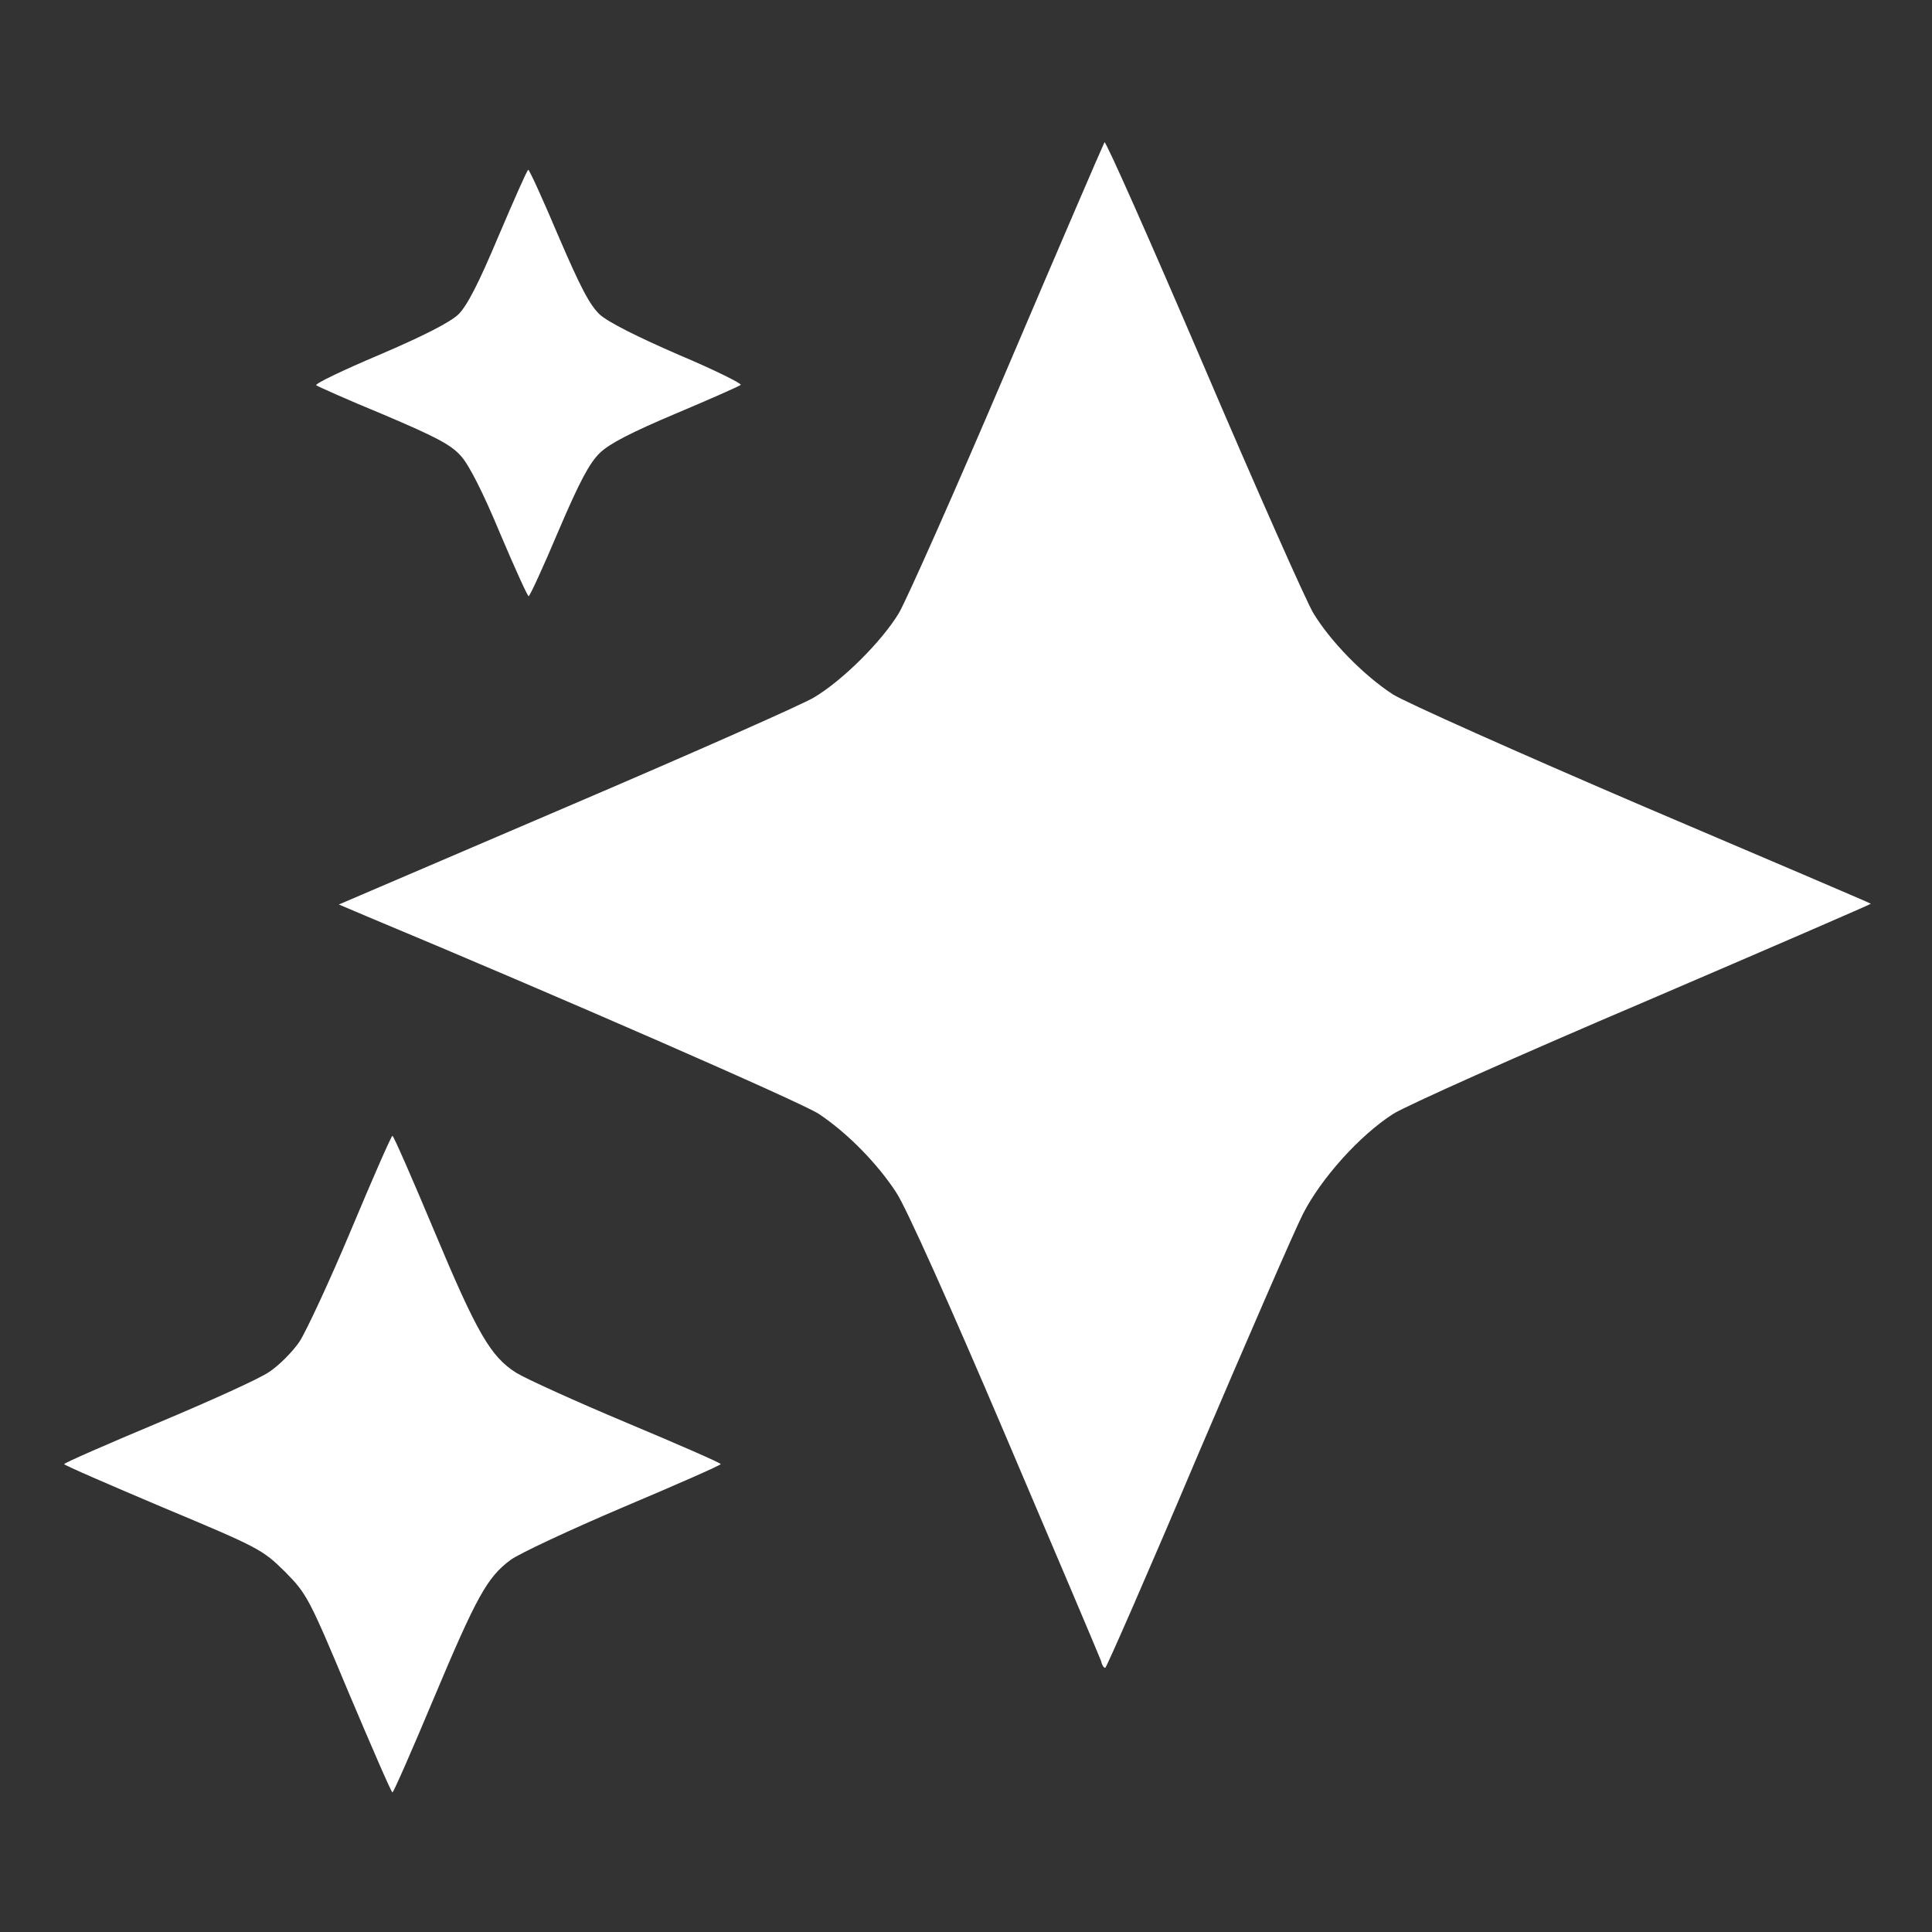 <svg xmlns="http://www.w3.org/2000/svg" version="1.0" width="512pt" height="512pt" viewBox="0 0 512 512" preserveAspectRatio="xMidYMid meet">

<rect x="0" y="0" width="512" height="512" fill="#333333" stroke="none"/>

<g transform="translate(0,512) scale(0.1,-0.1)" fill="#ffffff" stroke="none">
<path d="M2927 4743 c-3 -5 -119 -274 -257 -598 -138 -324 -268 -616 -288 -650 -46 -76 -151 -180 -226 -224 -32 -19 -328 -150 -658 -291 l-600 -257 73 -31 c506 -211 1156 -495 1199 -524 75 -50 154 -130 205 -208 26 -39 141 -295 290 -645 136 -319 250 -588 253 -597 2 -10 7 -18 11 -18 3 0 114 253 245 563 132 309 257 597 279 640 48 94 150 208 239 265 35 22 330 154 666 297 331 142 601 259 600 260 -2 2 -274 118 -605 259 -331 142 -629 275 -662 296 -77 50 -166 141 -211 216 -19 32 -150 327 -291 657 -141 329 -259 595 -262 590z" fill="#ffffff"/>
<path d="M1321 4494 c-53 -126 -83 -184 -106 -207 -22 -21 -92 -57 -209 -107 -97 -41 -172 -77 -168 -81 4 -3 84 -39 179 -78 139 -59 179 -80 205 -110 21 -23 59 -98 103 -204 39 -92 73 -167 76 -167 3 0 39 78 79 173 56 131 82 180 110 207 26 25 85 55 201 104 90 38 167 72 172 76 4 3 -70 40 -165 80 -106 46 -186 86 -208 106 -27 25 -51 71 -110 208 -41 97 -77 176 -80 176 -3 0 -38 -80 -79 -176z" fill="#ffffff"/>
<path d="M931 1862 c-57 -136 -119 -269 -137 -297 -18 -27 -55 -64 -81 -81 -26 -18 -159 -78 -295 -135 -136 -57 -248 -106 -248 -109 0 -3 118 -54 262 -115 256 -107 264 -112 323 -170 58 -59 63 -67 170 -323 61 -144 112 -262 115 -262 3 0 52 112 109 248 114 271 142 322 204 368 23 17 158 80 299 140 142 60 258 111 258 114 0 3 -112 52 -248 109 -136 57 -268 117 -294 133 -68 43 -104 105 -219 380 -57 136 -106 248 -109 248 -3 0 -52 -112 -109 -248z" fill="#ffffff"/>
</g>
</svg>